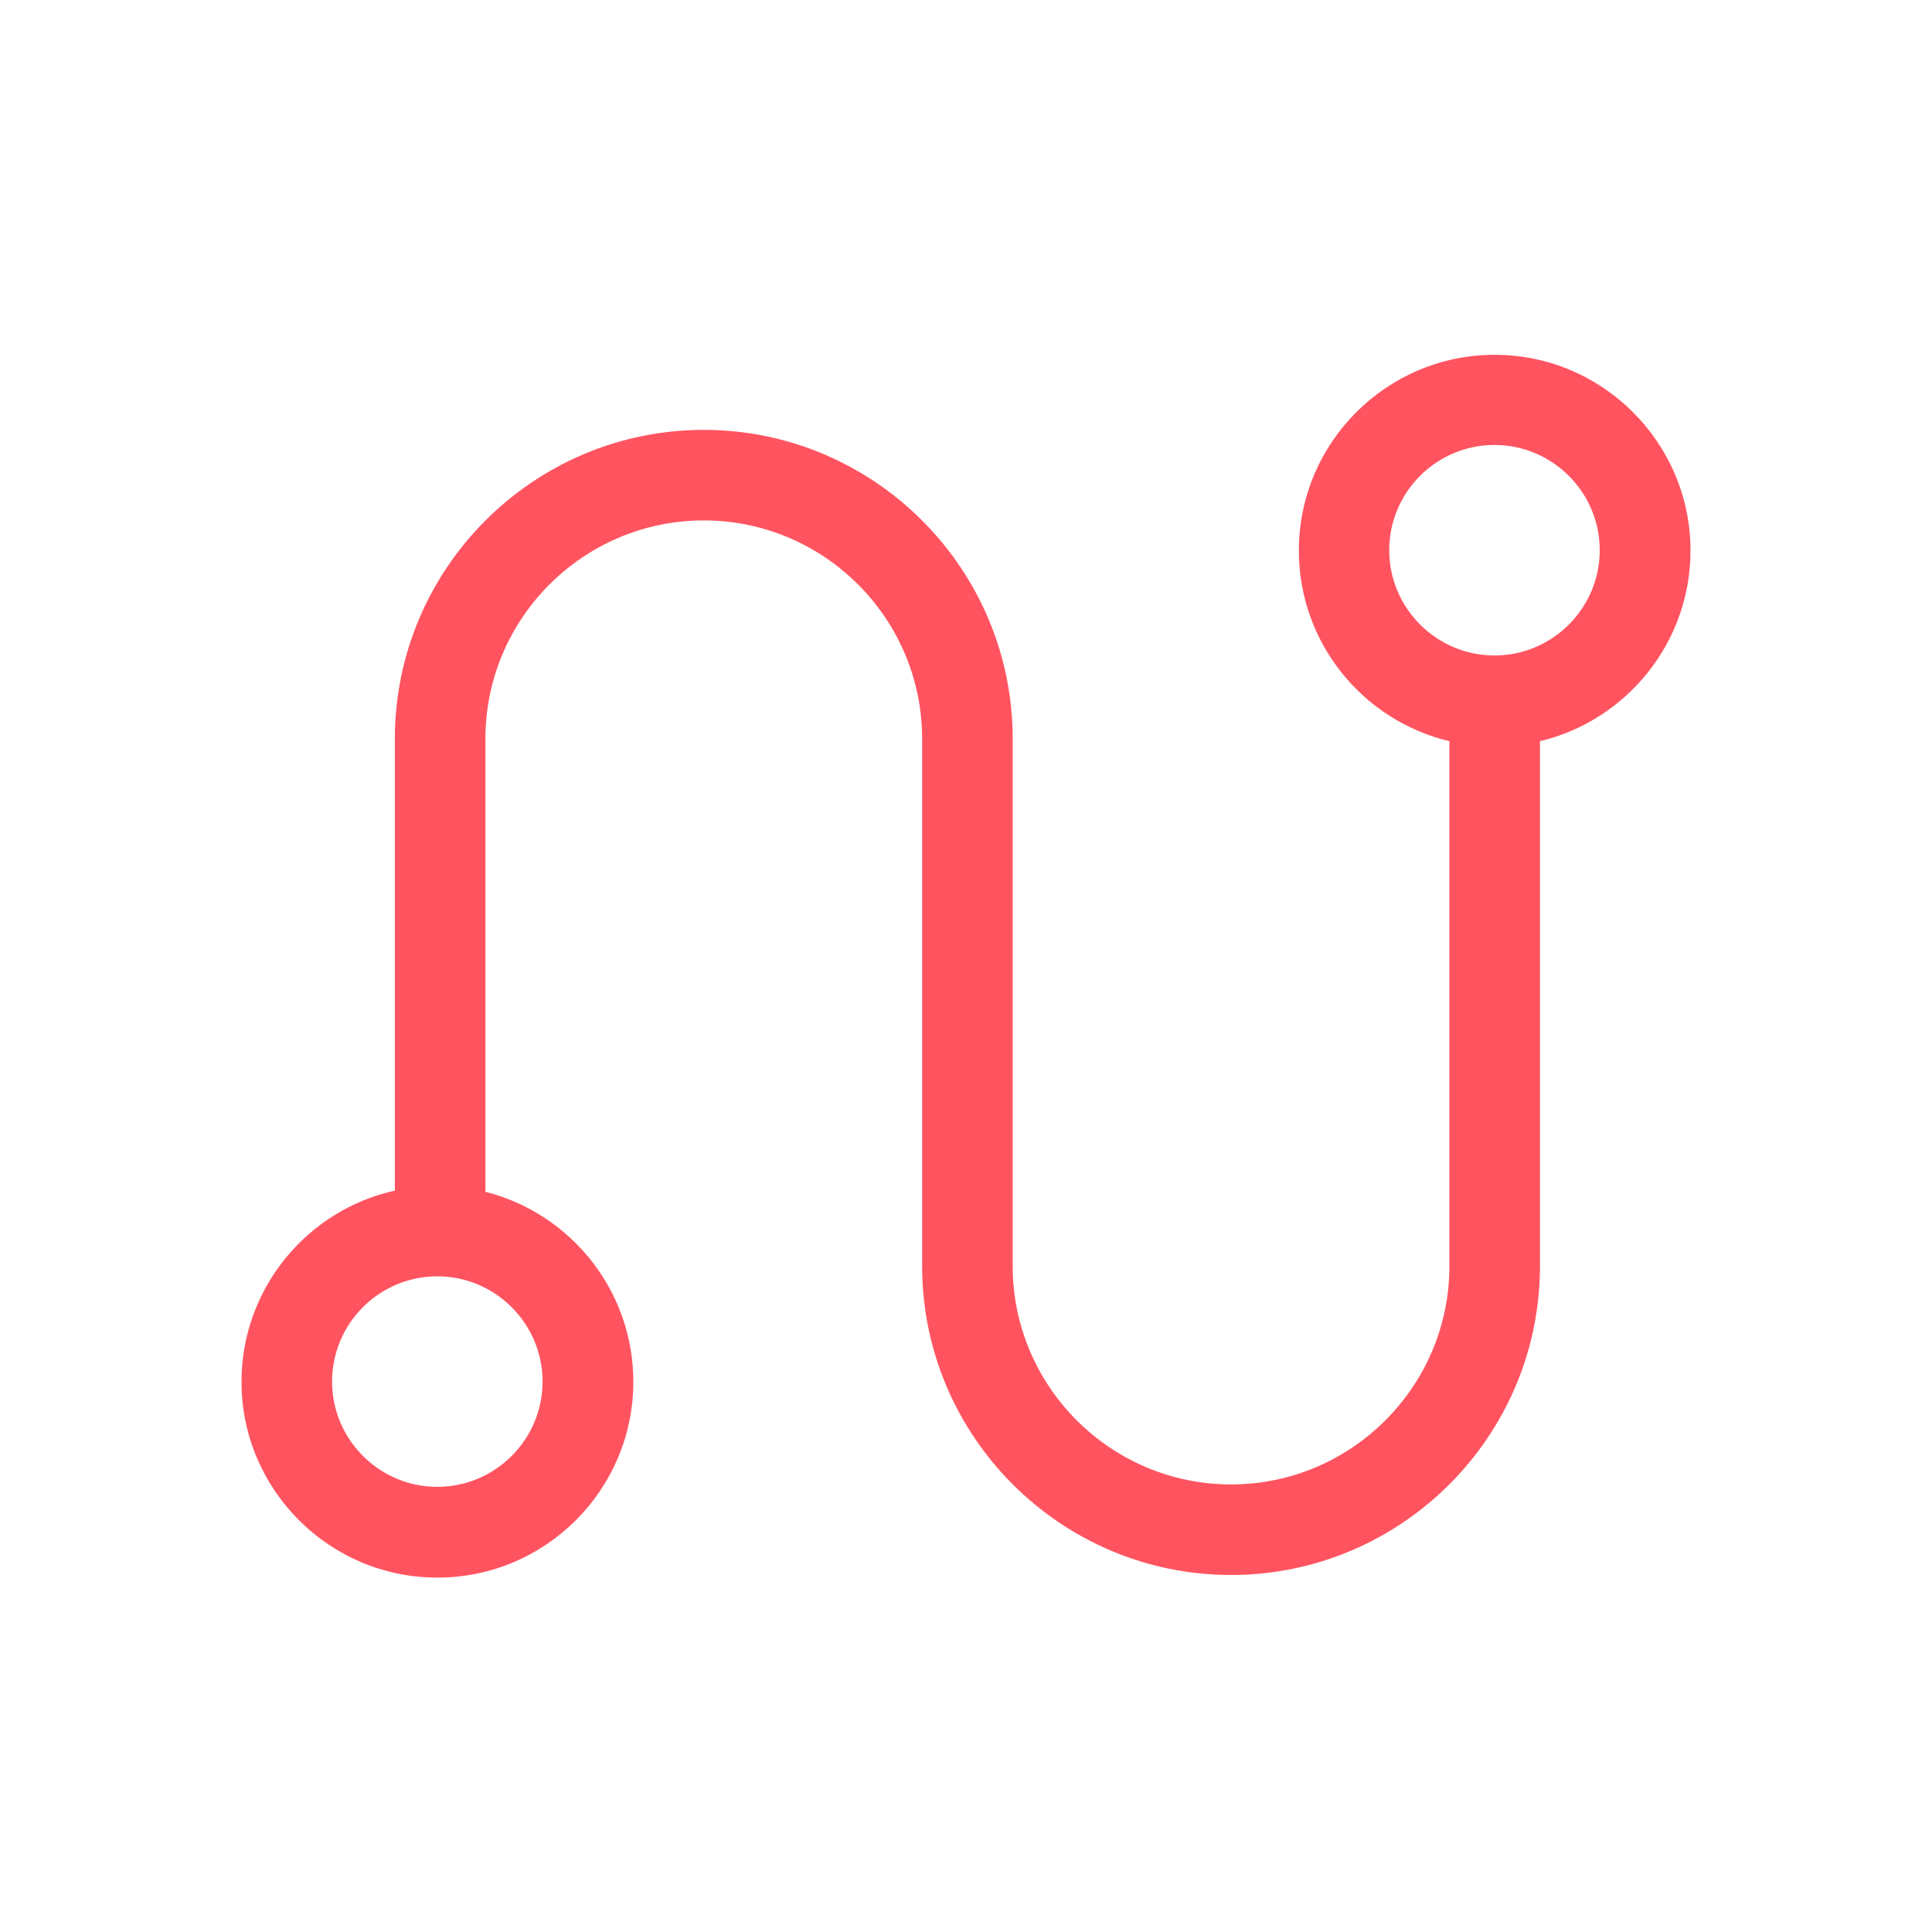 <svg xmlns="http://www.w3.org/2000/svg" id="Icons" width="96" height="96" viewBox="0 0 96 96"><defs><style>.cls-1{fill:#ff5460;stroke-width:0px;}</style></defs><path class="cls-1" d="m21.73,78.39c-5.37,0-9.73-4.37-9.73-9.73,0-4.64,3.27-8.54,7.62-9.5v-22.45c0-8.46,6.89-15.35,15.35-15.35s15.35,6.89,15.35,15.35v26.2c0,5.98,4.87,10.85,10.85,10.85s10.85-4.87,10.85-10.85v-26.08c-4.29-1.02-7.48-4.88-7.48-9.47,0-5.37,4.37-9.73,9.73-9.73s9.73,4.37,9.73,9.73c0,4.59-3.2,8.45-7.48,9.47v26.08c0,8.46-6.89,15.35-15.35,15.35s-15.35-6.89-15.35-15.35v-26.2c0-5.98-4.87-10.85-10.85-10.85s-10.85,4.87-10.85,10.85v22.51c4.22,1.07,7.35,4.89,7.35,9.44,0,5.37-4.37,9.73-9.73,9.73Zm0-14.97c-2.89,0-5.23,2.35-5.23,5.23s2.35,5.23,5.23,5.23,5.23-2.35,5.23-5.23-2.35-5.23-5.23-5.23Zm52.53-41.31c-2.89,0-5.23,2.35-5.23,5.23s2.35,5.23,5.23,5.23,5.23-2.35,5.23-5.23-2.35-5.23-5.23-5.23Z"></path></svg>